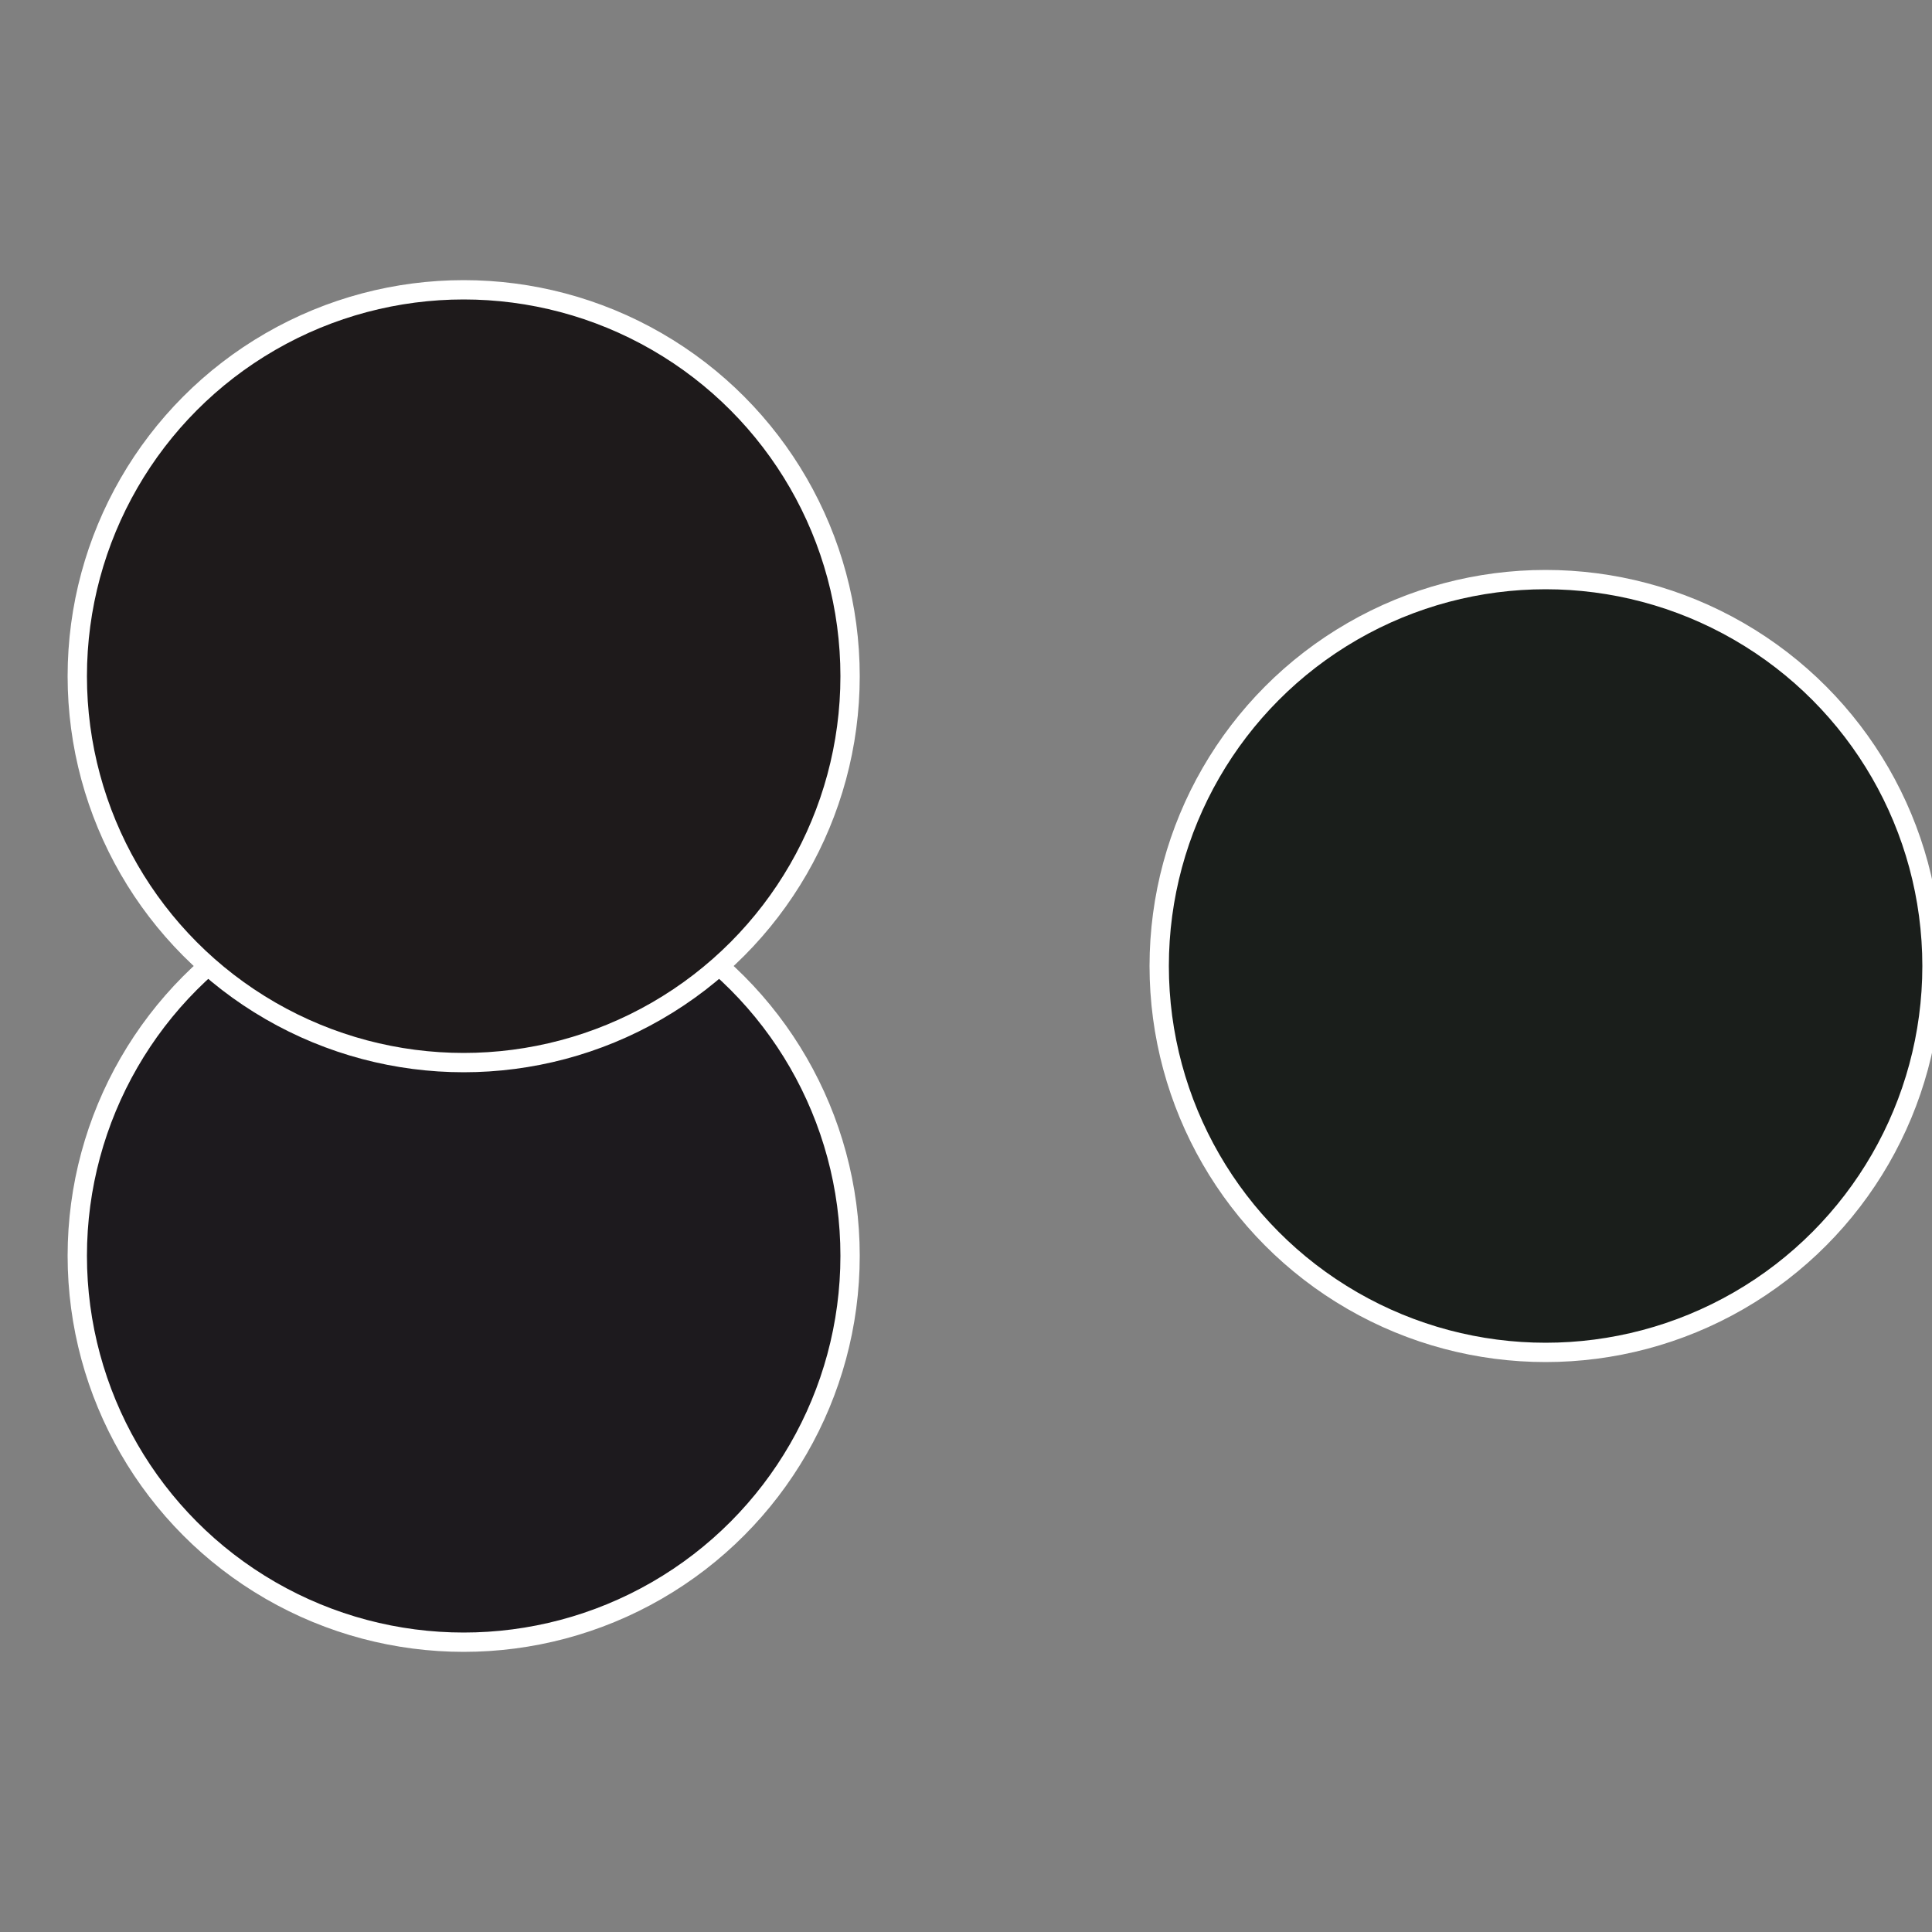 <?xml version="1.0" standalone="no"?>
<svg width="500" height="500" viewBox="-1 -1 2 2" xmlns="http://www.w3.org/2000/svg">
 
                <rect x="-1" y="-1" width="2" height="2" fill="#808080" stroke="none"/>
 
                <circle cx="0.6" cy="0" r="0.4" fill="#1a1e1b" stroke="#fff" stroke-width="1%" />
             
                <circle cx="-0.52" cy="0.3" r="0.4" fill="#1d1a1e" stroke="#fff" stroke-width="1%" />
             
                <circle cx="-0.52" cy="-0.3" r="0.4" fill="#1e1a1b" stroke="#fff" stroke-width="1%" />
            </svg>

